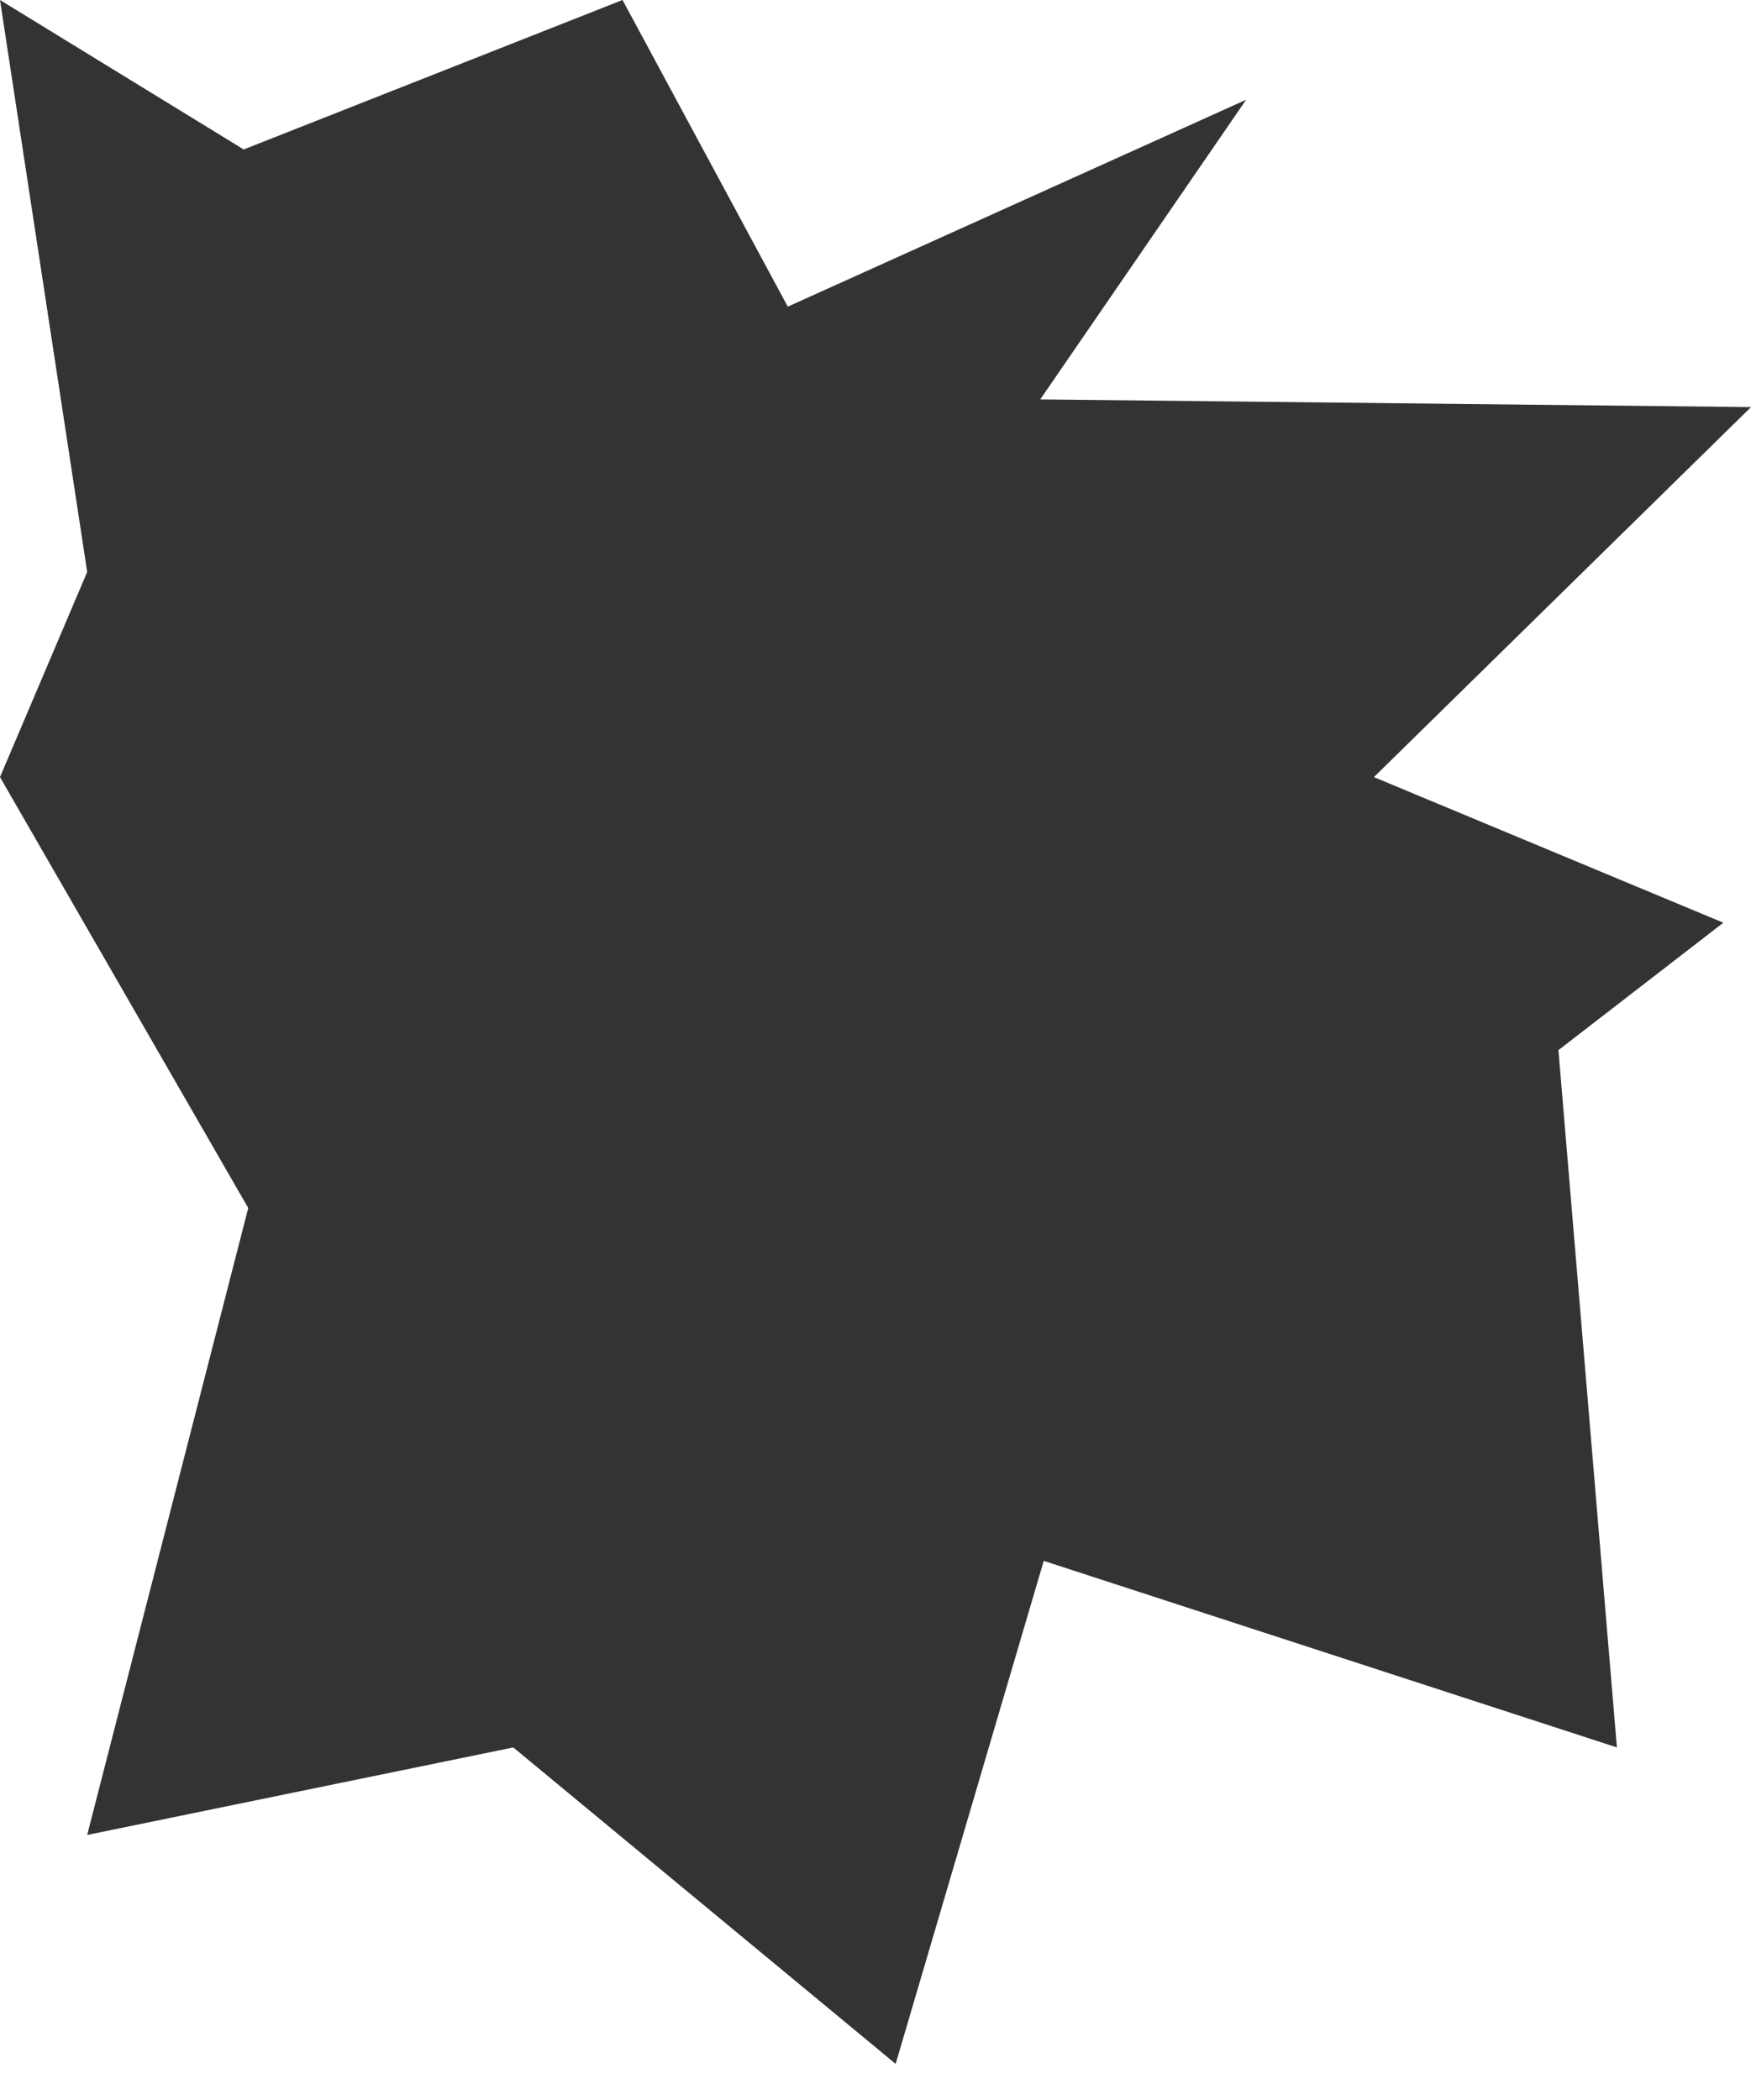 <?xml version="1.0" encoding="utf-8"?>
<!-- Generator: Adobe Illustrator 28.0.0, SVG Export Plug-In . SVG Version: 6.00 Build 0)  -->
<svg version="1.1" id="Layer_1" xmlns="http://www.w3.org/2000/svg" xmlns:xlink="http://www.w3.org/1999/xlink" x="0px" y="0px"
	 viewBox="0 0 500.1 600" style="enable-background:new 0 0 500.1 600;" xml:space="preserve">
<rect x="0" y="0" width="500.1" height="600" fill="#333333" stroke="none"/>
<style type="text/css">
	.st0{fill:#FFFFFF;}
</style>
<g>
	<polygon class="st0" points="0,0 0,222 24.9,163.4 	"/>
	<polygon class="st0" points="177.8,0 0,0 69.6,42.7 	"/>
	<polygon class="st0" points="177.8,0 225,87.6 355.9,28.5 297.1,114.1 500.1,116.3 500.1,0 	"/>
	<polygon class="st0" points="492.2,263.6 445.1,300 461.8,499.2 298.1,445.9 255.8,589.6 146.6,499.2 24.9,524.2 70.9,345.1 0,222 
		0,600 500.1,600 500.1,116.3 392.4,222 	"/>
</g>
</svg>
